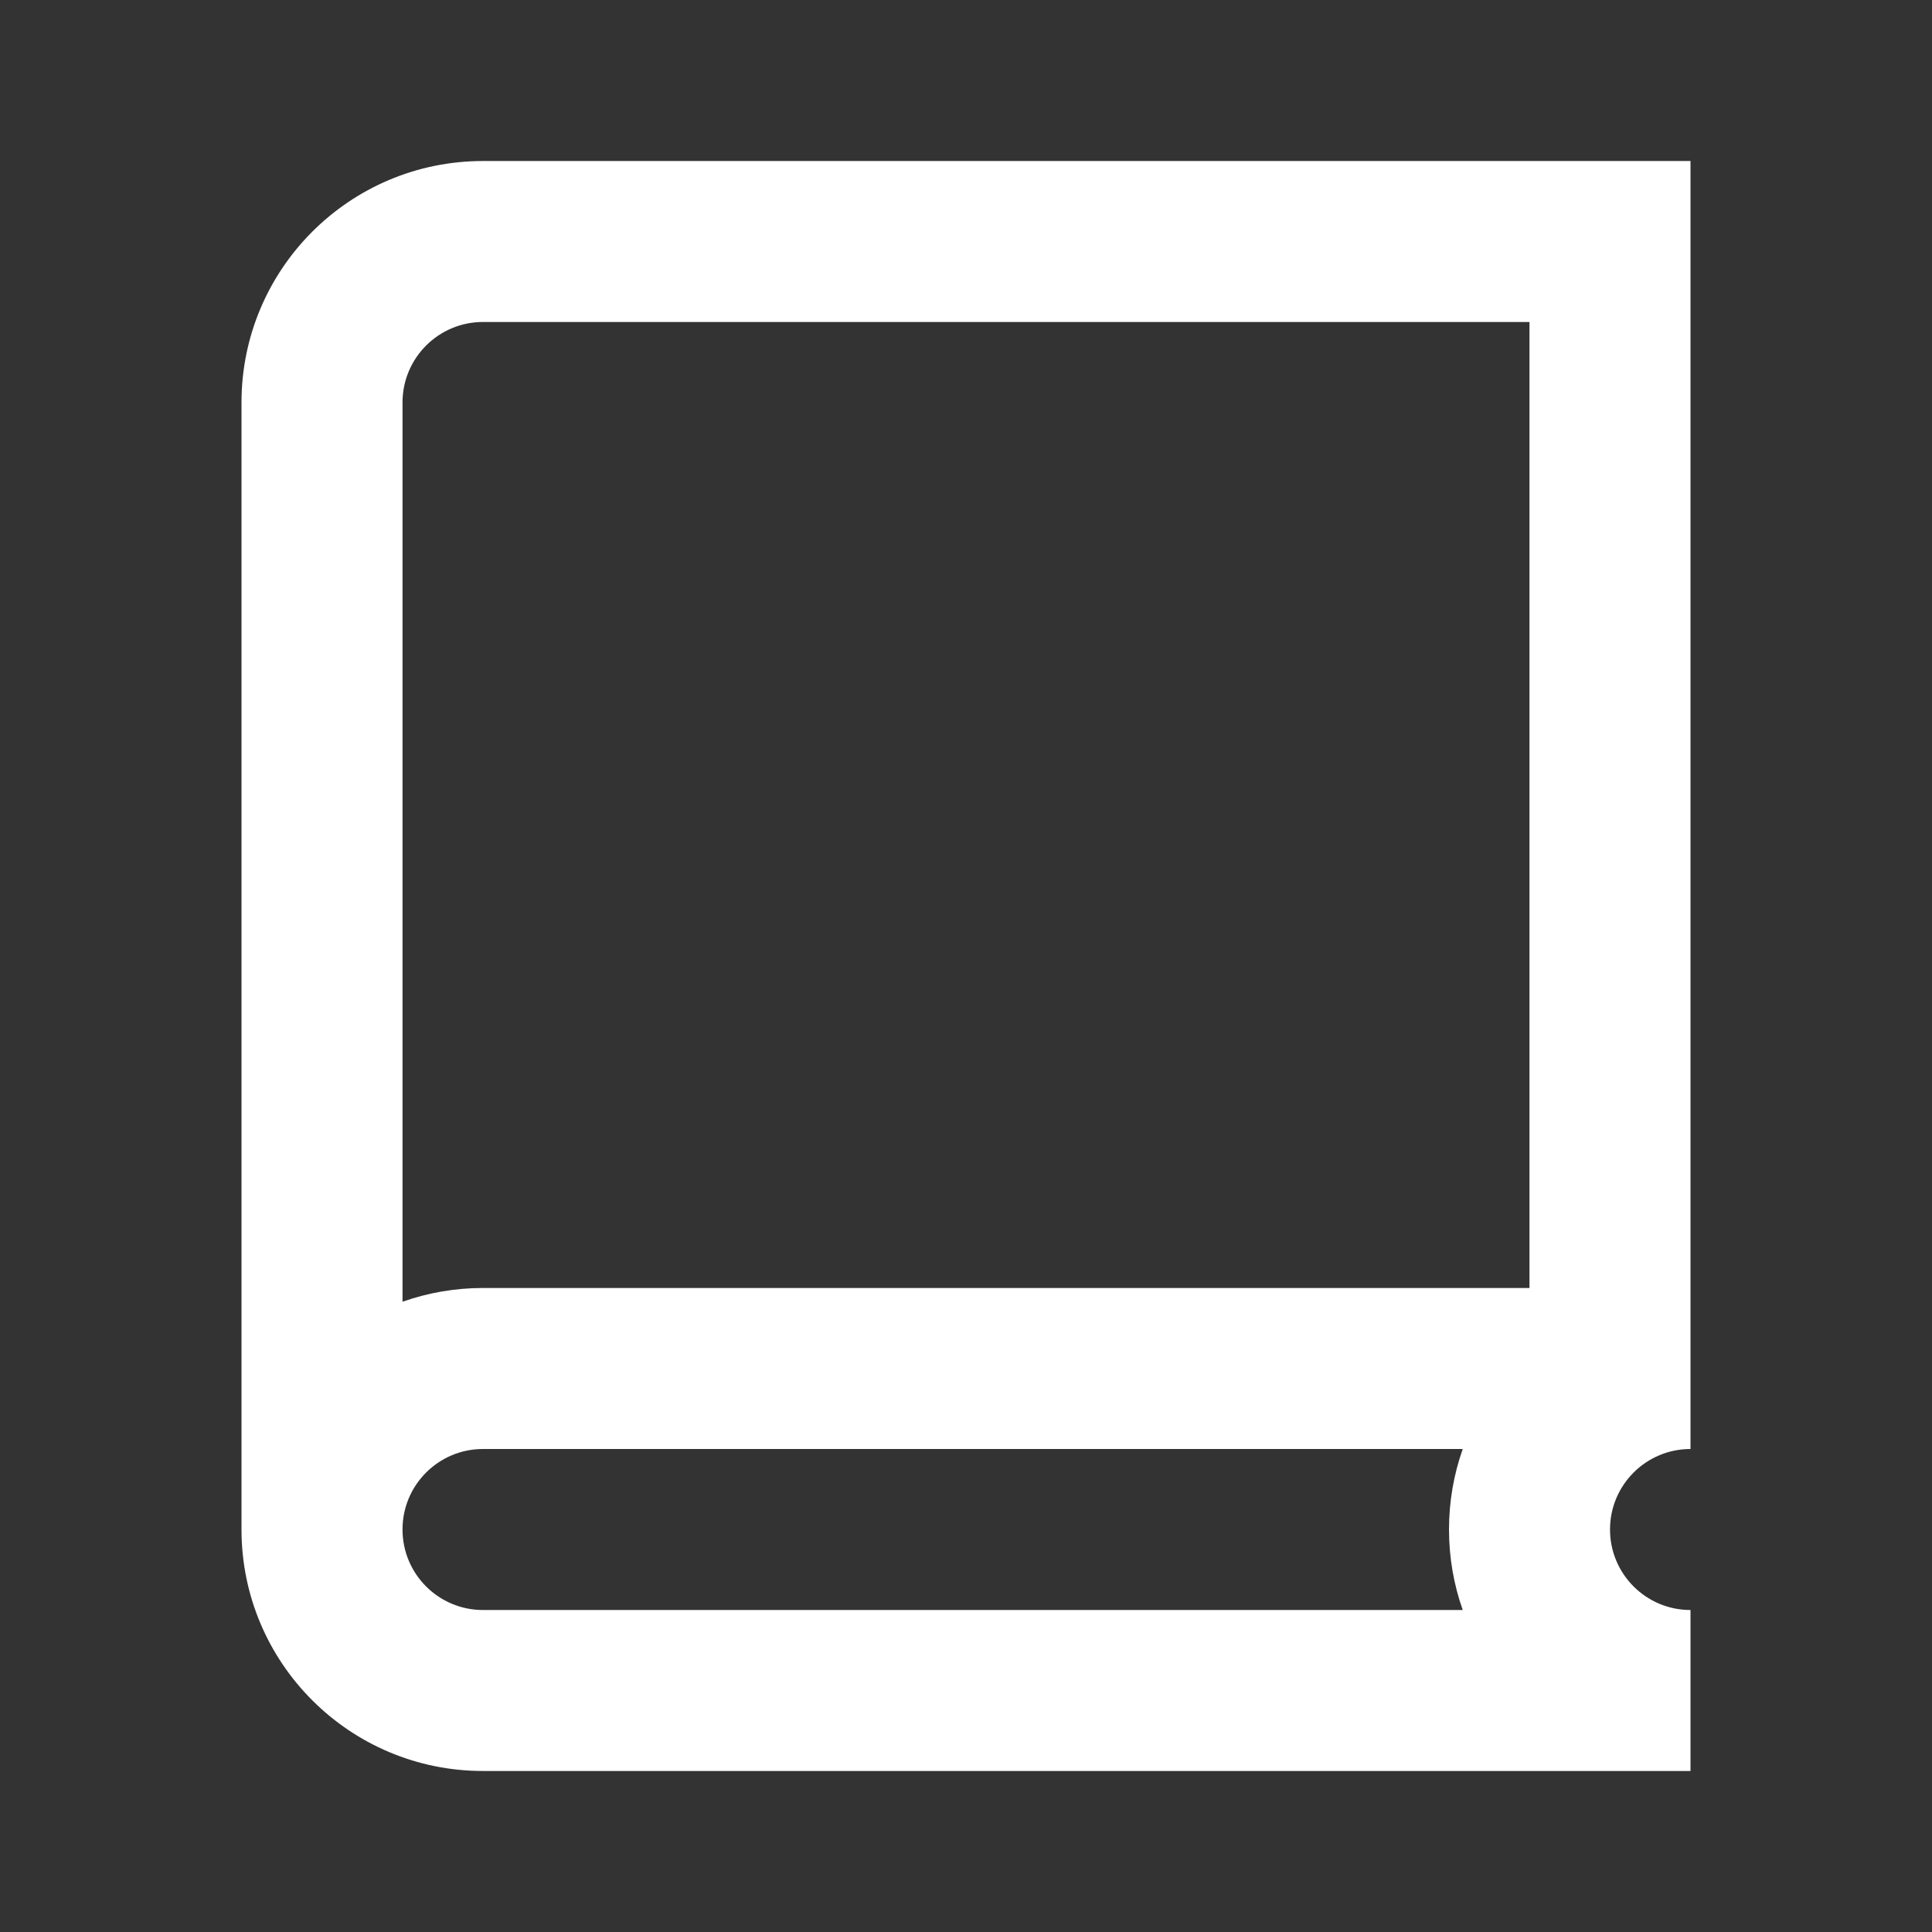<?xml version="1.0" encoding="UTF-8"?> <svg xmlns="http://www.w3.org/2000/svg" width="44" height="44" viewBox="0 0 44 44" fill="none"><rect x="0" y="0" width="44" height="44" fill="#333333" stroke="none"/> <path fill-rule="evenodd" clip-rule="evenodd" d="M38.5 40.333H11C7.962 40.333 5.5 37.871 5.5 34.833V9.167C5.5 6.129 7.962 3.667 11 3.667H38.5V33C37.487 33 36.667 33.821 36.667 34.833C36.667 35.846 37.487 36.667 38.5 36.667V40.333ZM33 34.833C33 34.191 33.11 33.573 33.313 33H11C9.987 33 9.167 33.821 9.167 34.833C9.167 35.846 9.987 36.667 11 36.667H33.313C33.11 36.093 33 35.476 33 34.833ZM11 7.333H34.833V29.333H11C10.357 29.333 9.74 29.444 9.167 29.646V9.167C9.167 8.154 9.987 7.333 11 7.333Z" fill="white"></path> </svg> 